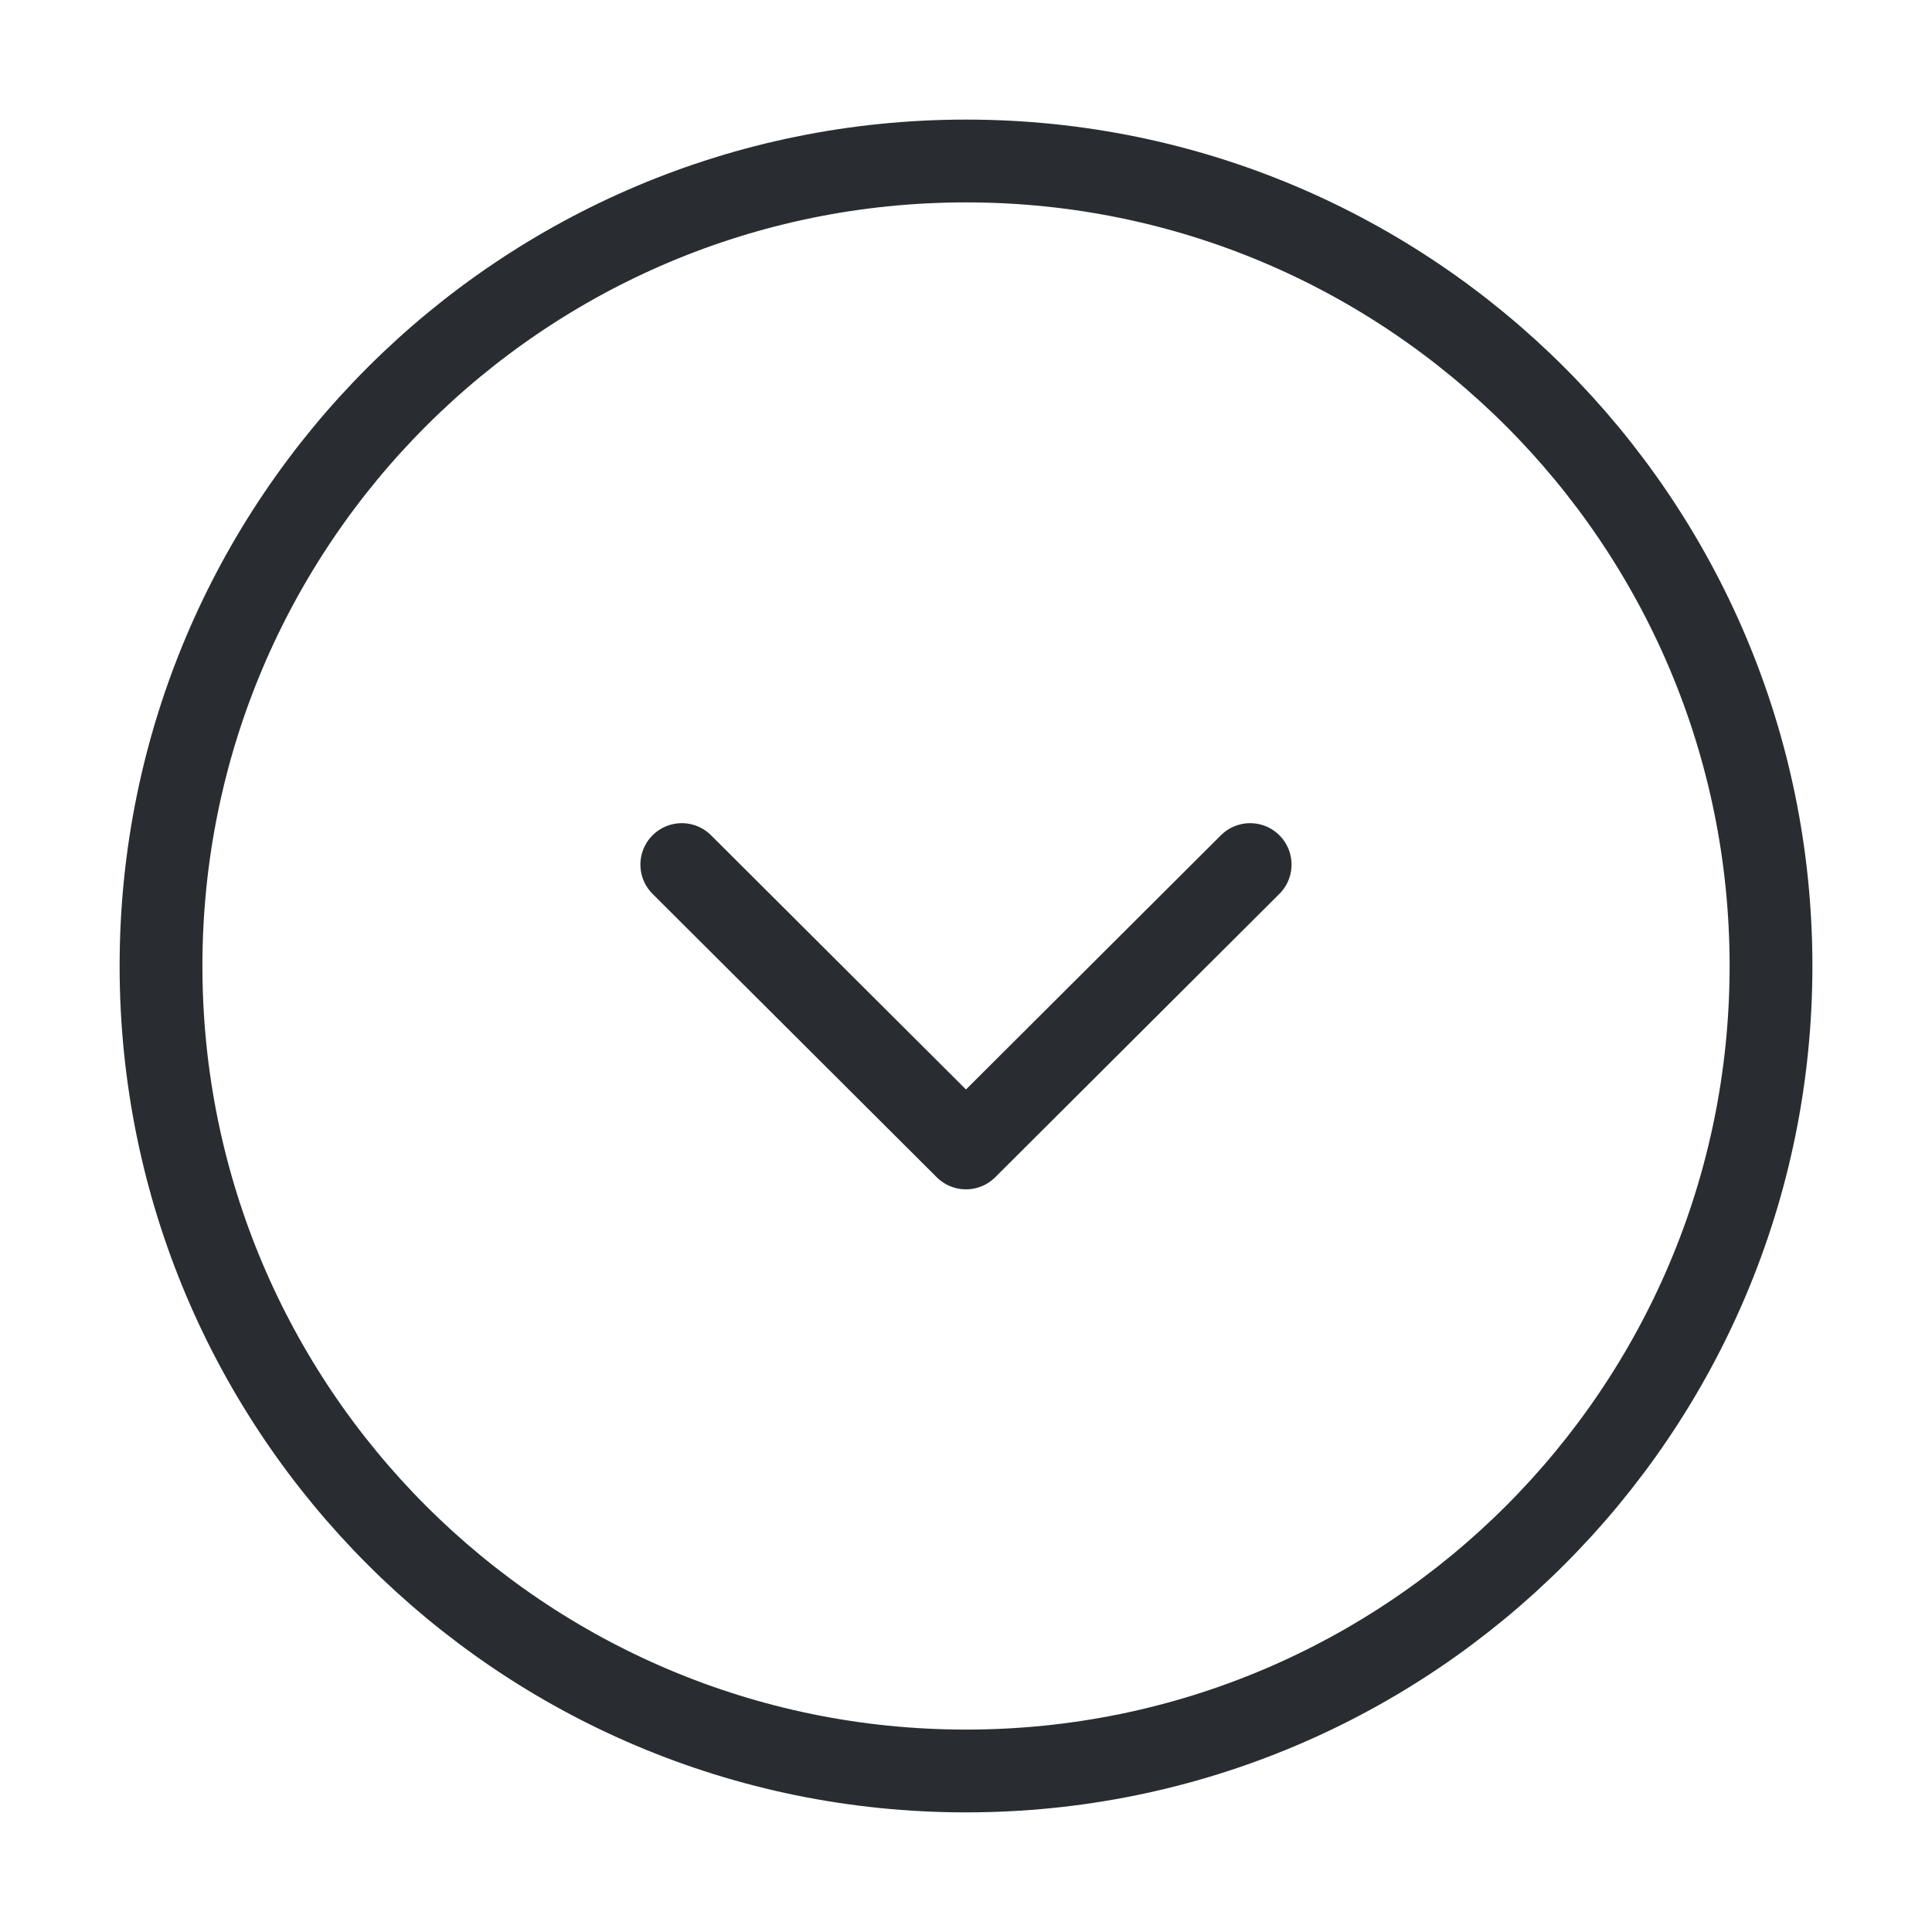<svg width="70" height="70" viewBox="0 0 70 70" fill="none" xmlns="http://www.w3.org/2000/svg">
<path d="M35.001 64.166C51.109 64.166 64.167 51.108 64.167 35C64.167 18.891 51.109 5.833 35.001 5.833C18.892 5.833 5.834 18.891 5.834 35C5.834 51.108 18.892 64.166 35.001 64.166Z" stroke="#292D32" stroke-width="3" stroke-miterlimit="10" stroke-linecap="round" stroke-linejoin="round"/>
<path d="M24.703 31.325L34.999 41.592L45.295 31.325" stroke="#292D32" stroke-width="3" stroke-linecap="round" stroke-linejoin="round"/>
</svg>
